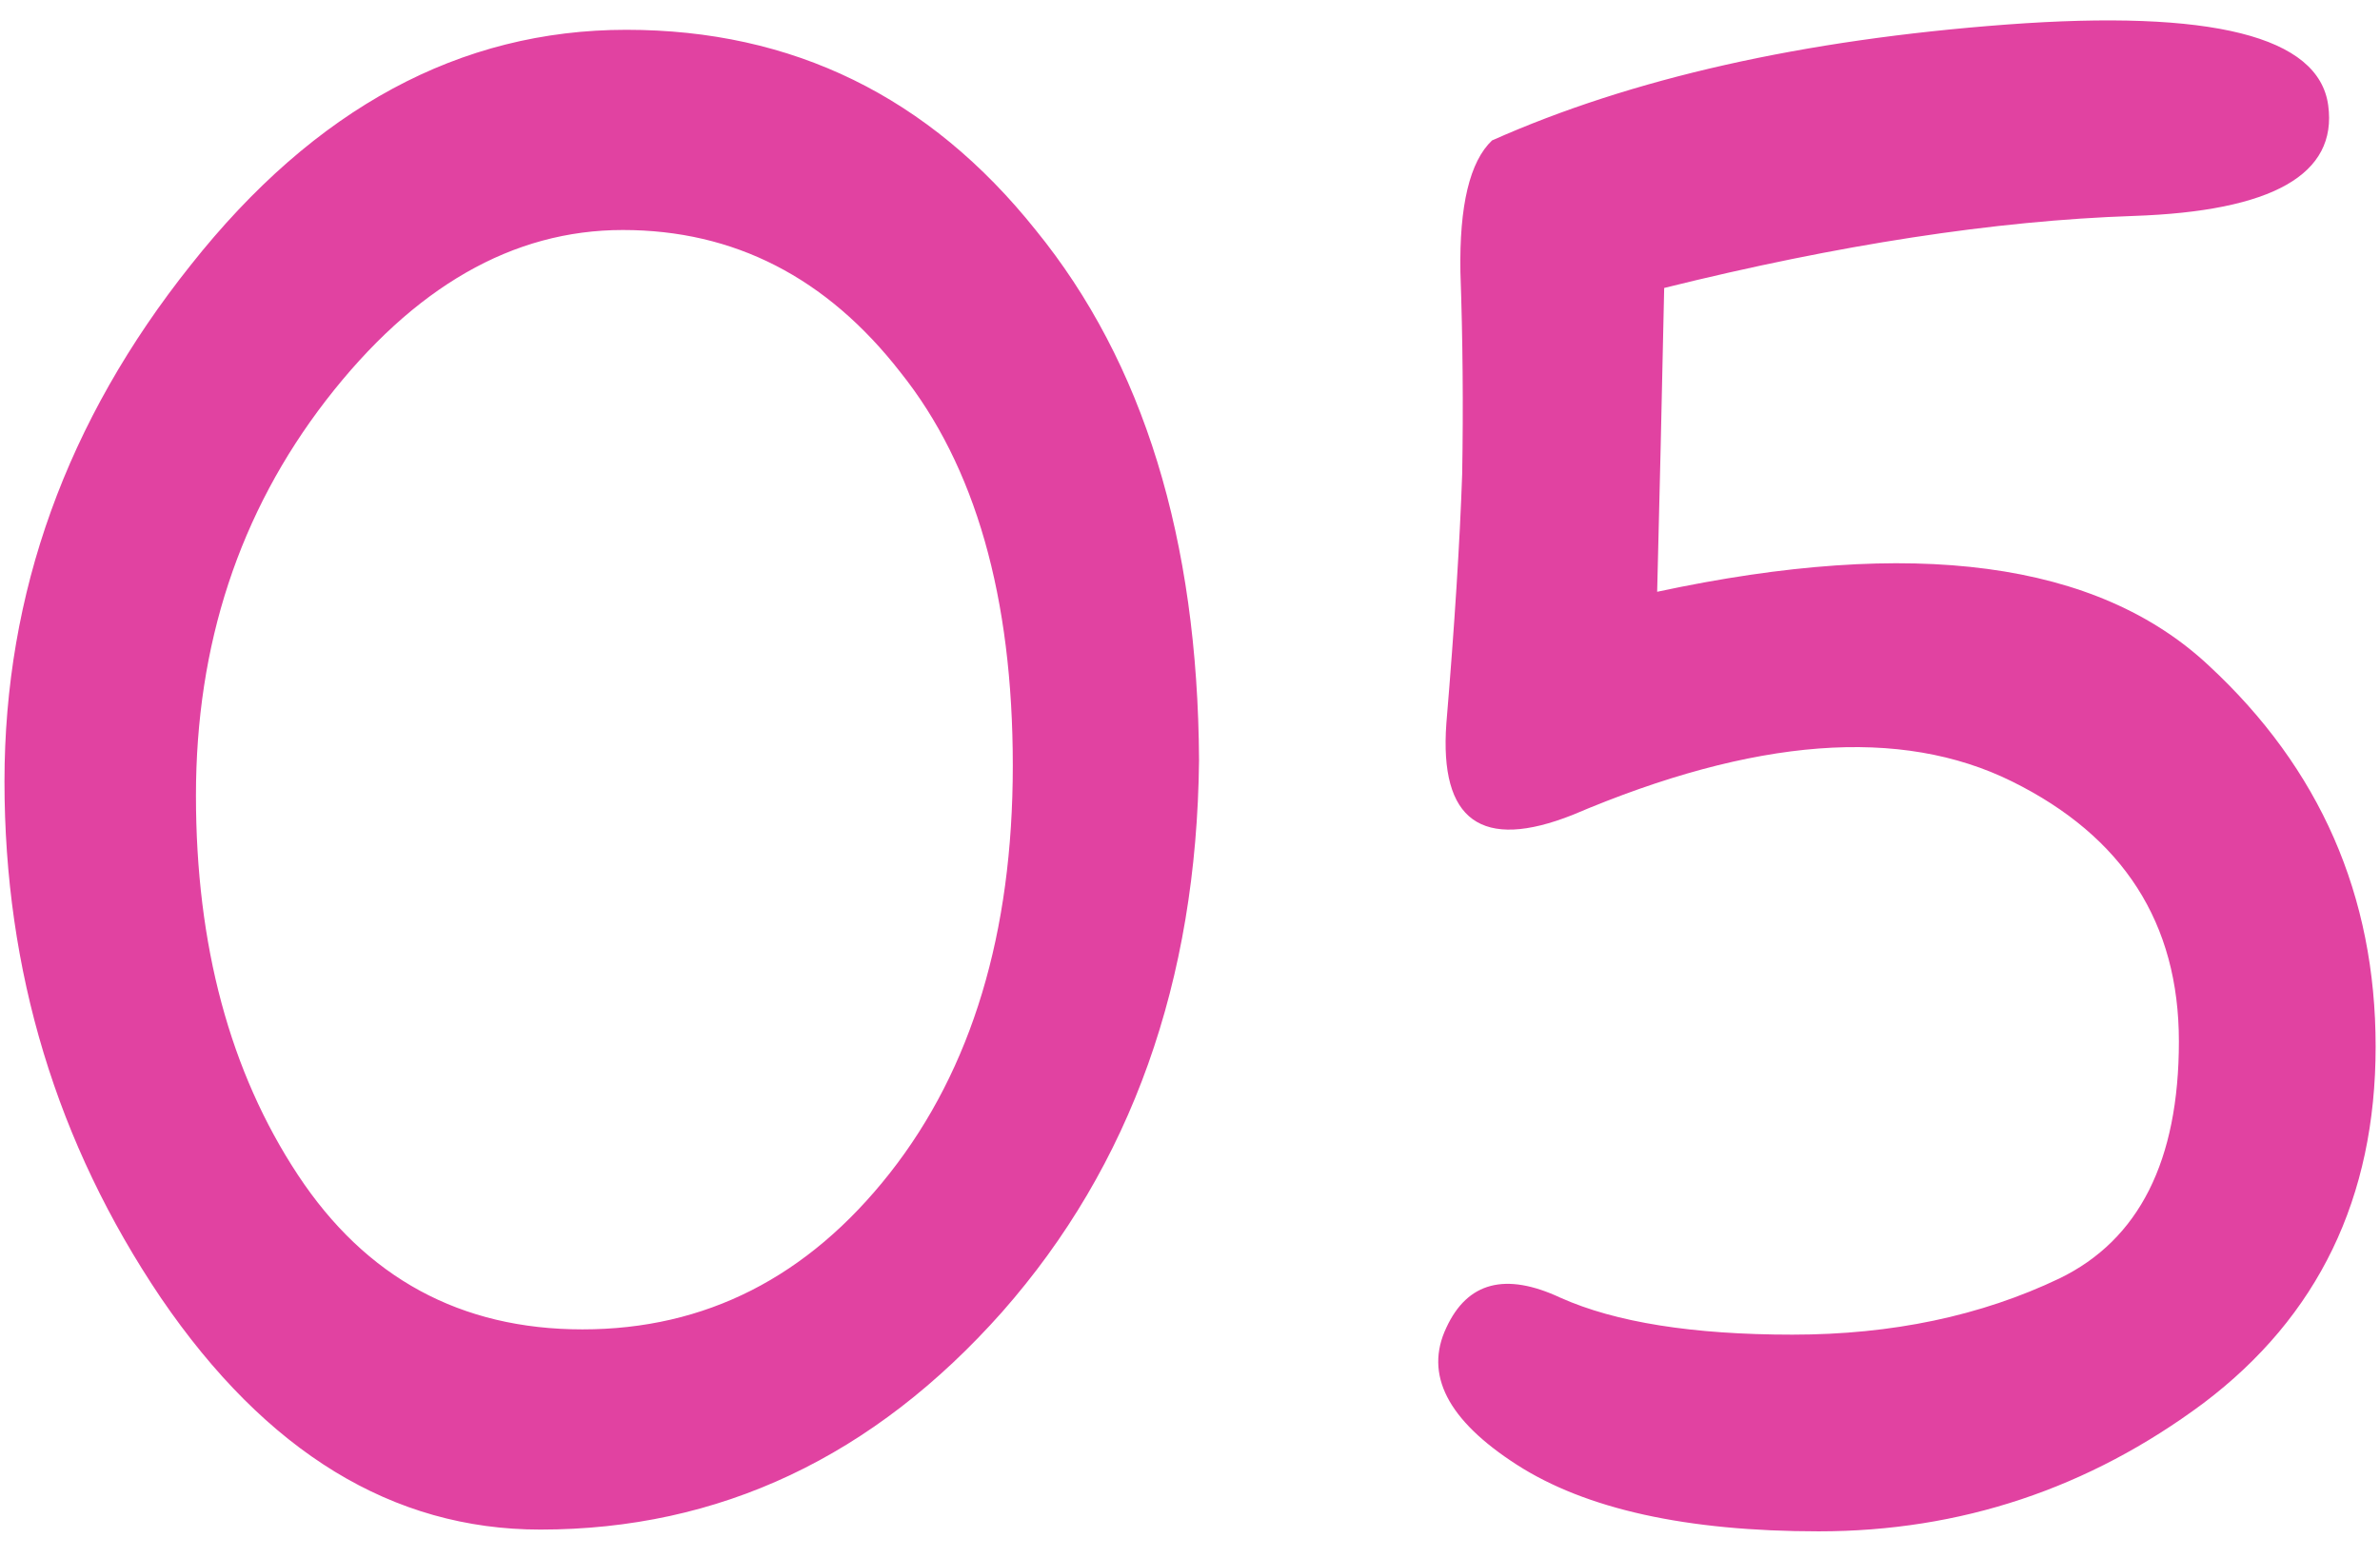 <?xml version="1.0" encoding="UTF-8"?> <svg xmlns="http://www.w3.org/2000/svg" width="84" height="55" viewBox="0 0 84 55" fill="none"> <path d="M42.319 26.844C42.236 34.656 39.921 41.145 35.374 46.312C30.828 51.437 25.392 54 19.069 54C13.861 54 9.396 51.272 5.676 45.816C1.998 40.36 0.158 34.284 0.158 27.588C0.158 20.933 2.349 14.857 6.73 9.36C11.112 3.821 16.237 1.052 22.107 1.052C27.976 1.052 32.791 3.408 36.553 8.12C40.355 12.791 42.277 19.032 42.319 26.844ZM35.746 27.03C35.746 21.078 34.424 16.449 31.779 13.142C29.174 9.794 25.909 8.12 21.983 8.12C18.097 8.12 14.604 10.125 11.505 14.134C8.446 18.102 6.916 22.752 6.916 28.084C6.916 33.375 8.115 37.839 10.512 41.476C12.91 45.113 16.258 46.932 20.556 46.932C24.896 46.932 28.513 45.093 31.407 41.414C34.3 37.735 35.746 32.941 35.746 27.03ZM58.736 10.166C58.654 14.051 58.571 17.627 58.488 20.892C67.54 18.949 74.03 19.817 77.956 23.496C81.883 27.133 83.846 31.618 83.846 36.95C83.846 42.282 81.821 46.477 77.77 49.536C73.72 52.553 69.194 54.062 64.192 54.062C59.522 54.062 55.967 53.277 53.528 51.706C51.09 50.135 50.263 48.523 51.048 46.87C51.792 45.258 53.136 44.907 55.078 45.816C57.021 46.684 59.749 47.118 63.262 47.118C66.776 47.118 69.917 46.457 72.686 45.134C75.497 43.77 76.902 40.98 76.902 36.764C76.902 32.589 74.939 29.531 71.012 27.588C67.086 25.645 61.919 26.038 55.512 28.766C52.288 30.047 50.8 28.973 51.048 25.542C51.338 22.07 51.524 19.135 51.606 16.738C51.648 14.341 51.627 11.964 51.544 9.608C51.503 7.252 51.875 5.702 52.66 4.958C57.579 2.767 63.634 1.403 70.826 0.866C78.06 0.329 81.842 1.279 82.172 3.718C82.503 6.157 80.209 7.459 75.29 7.624C70.413 7.789 64.895 8.637 58.736 10.166Z" fill="#E142A1"></path> </svg> 